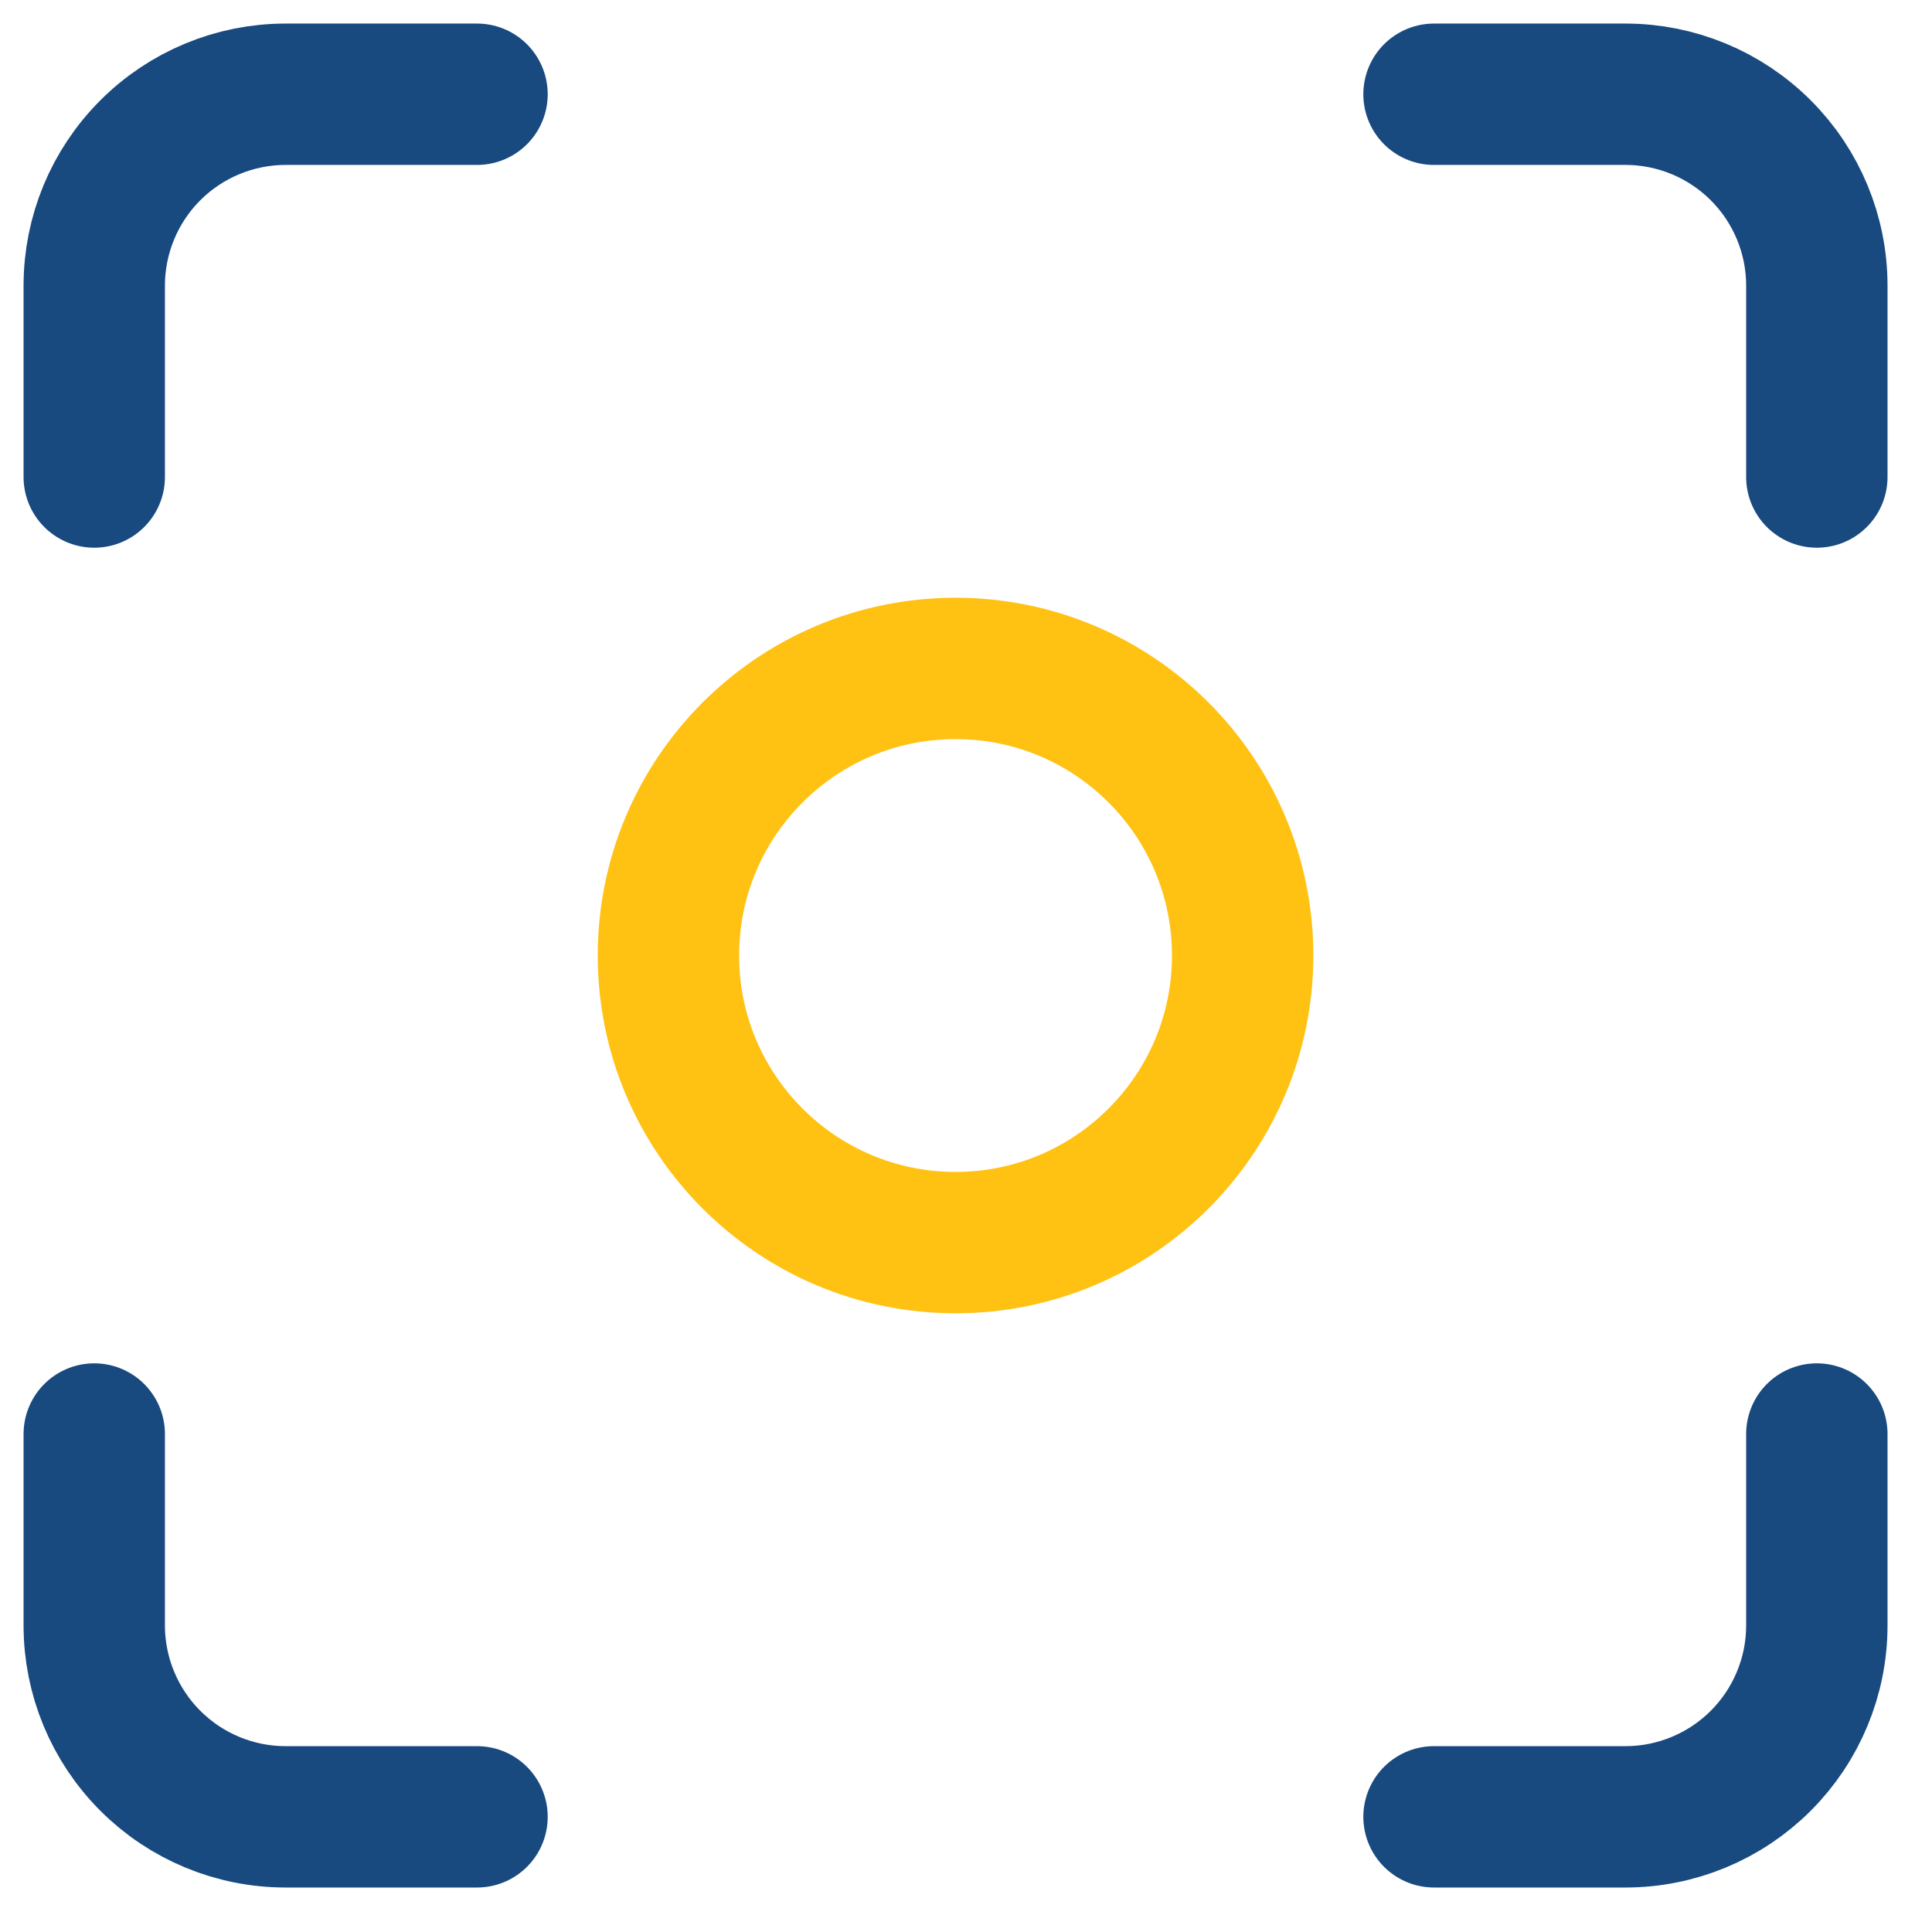 <svg width="41" height="41" viewBox="0 0 41 41" fill="none" xmlns="http://www.w3.org/2000/svg">
<path d="M20.278 26.37C23.643 26.37 26.371 23.642 26.371 20.278C26.371 16.913 23.643 14.185 20.278 14.185C16.913 14.185 14.185 16.913 14.185 20.278C14.185 23.642 16.913 26.37 20.278 26.37Z" stroke="#FFC112" stroke-width="3" stroke-linecap="round" stroke-linejoin="round"/>
<path d="M2 10.123V6.062C2 4.984 2.428 3.951 3.19 3.19C3.951 2.428 4.984 2 6.062 2H10.123M30.432 2H34.494C35.571 2 36.604 2.428 37.366 3.19C38.128 3.951 38.556 4.984 38.556 6.062V10.123M38.556 30.432V34.494C38.556 35.571 38.128 36.604 37.366 37.366C36.604 38.128 35.571 38.556 34.494 38.556H30.432M10.123 38.556H6.062C4.984 38.556 3.951 38.128 3.19 37.366C2.428 36.604 2 35.571 2 34.494V30.432" stroke="#18497F" stroke-width="3" stroke-linecap="round" stroke-linejoin="round"/>
</svg>